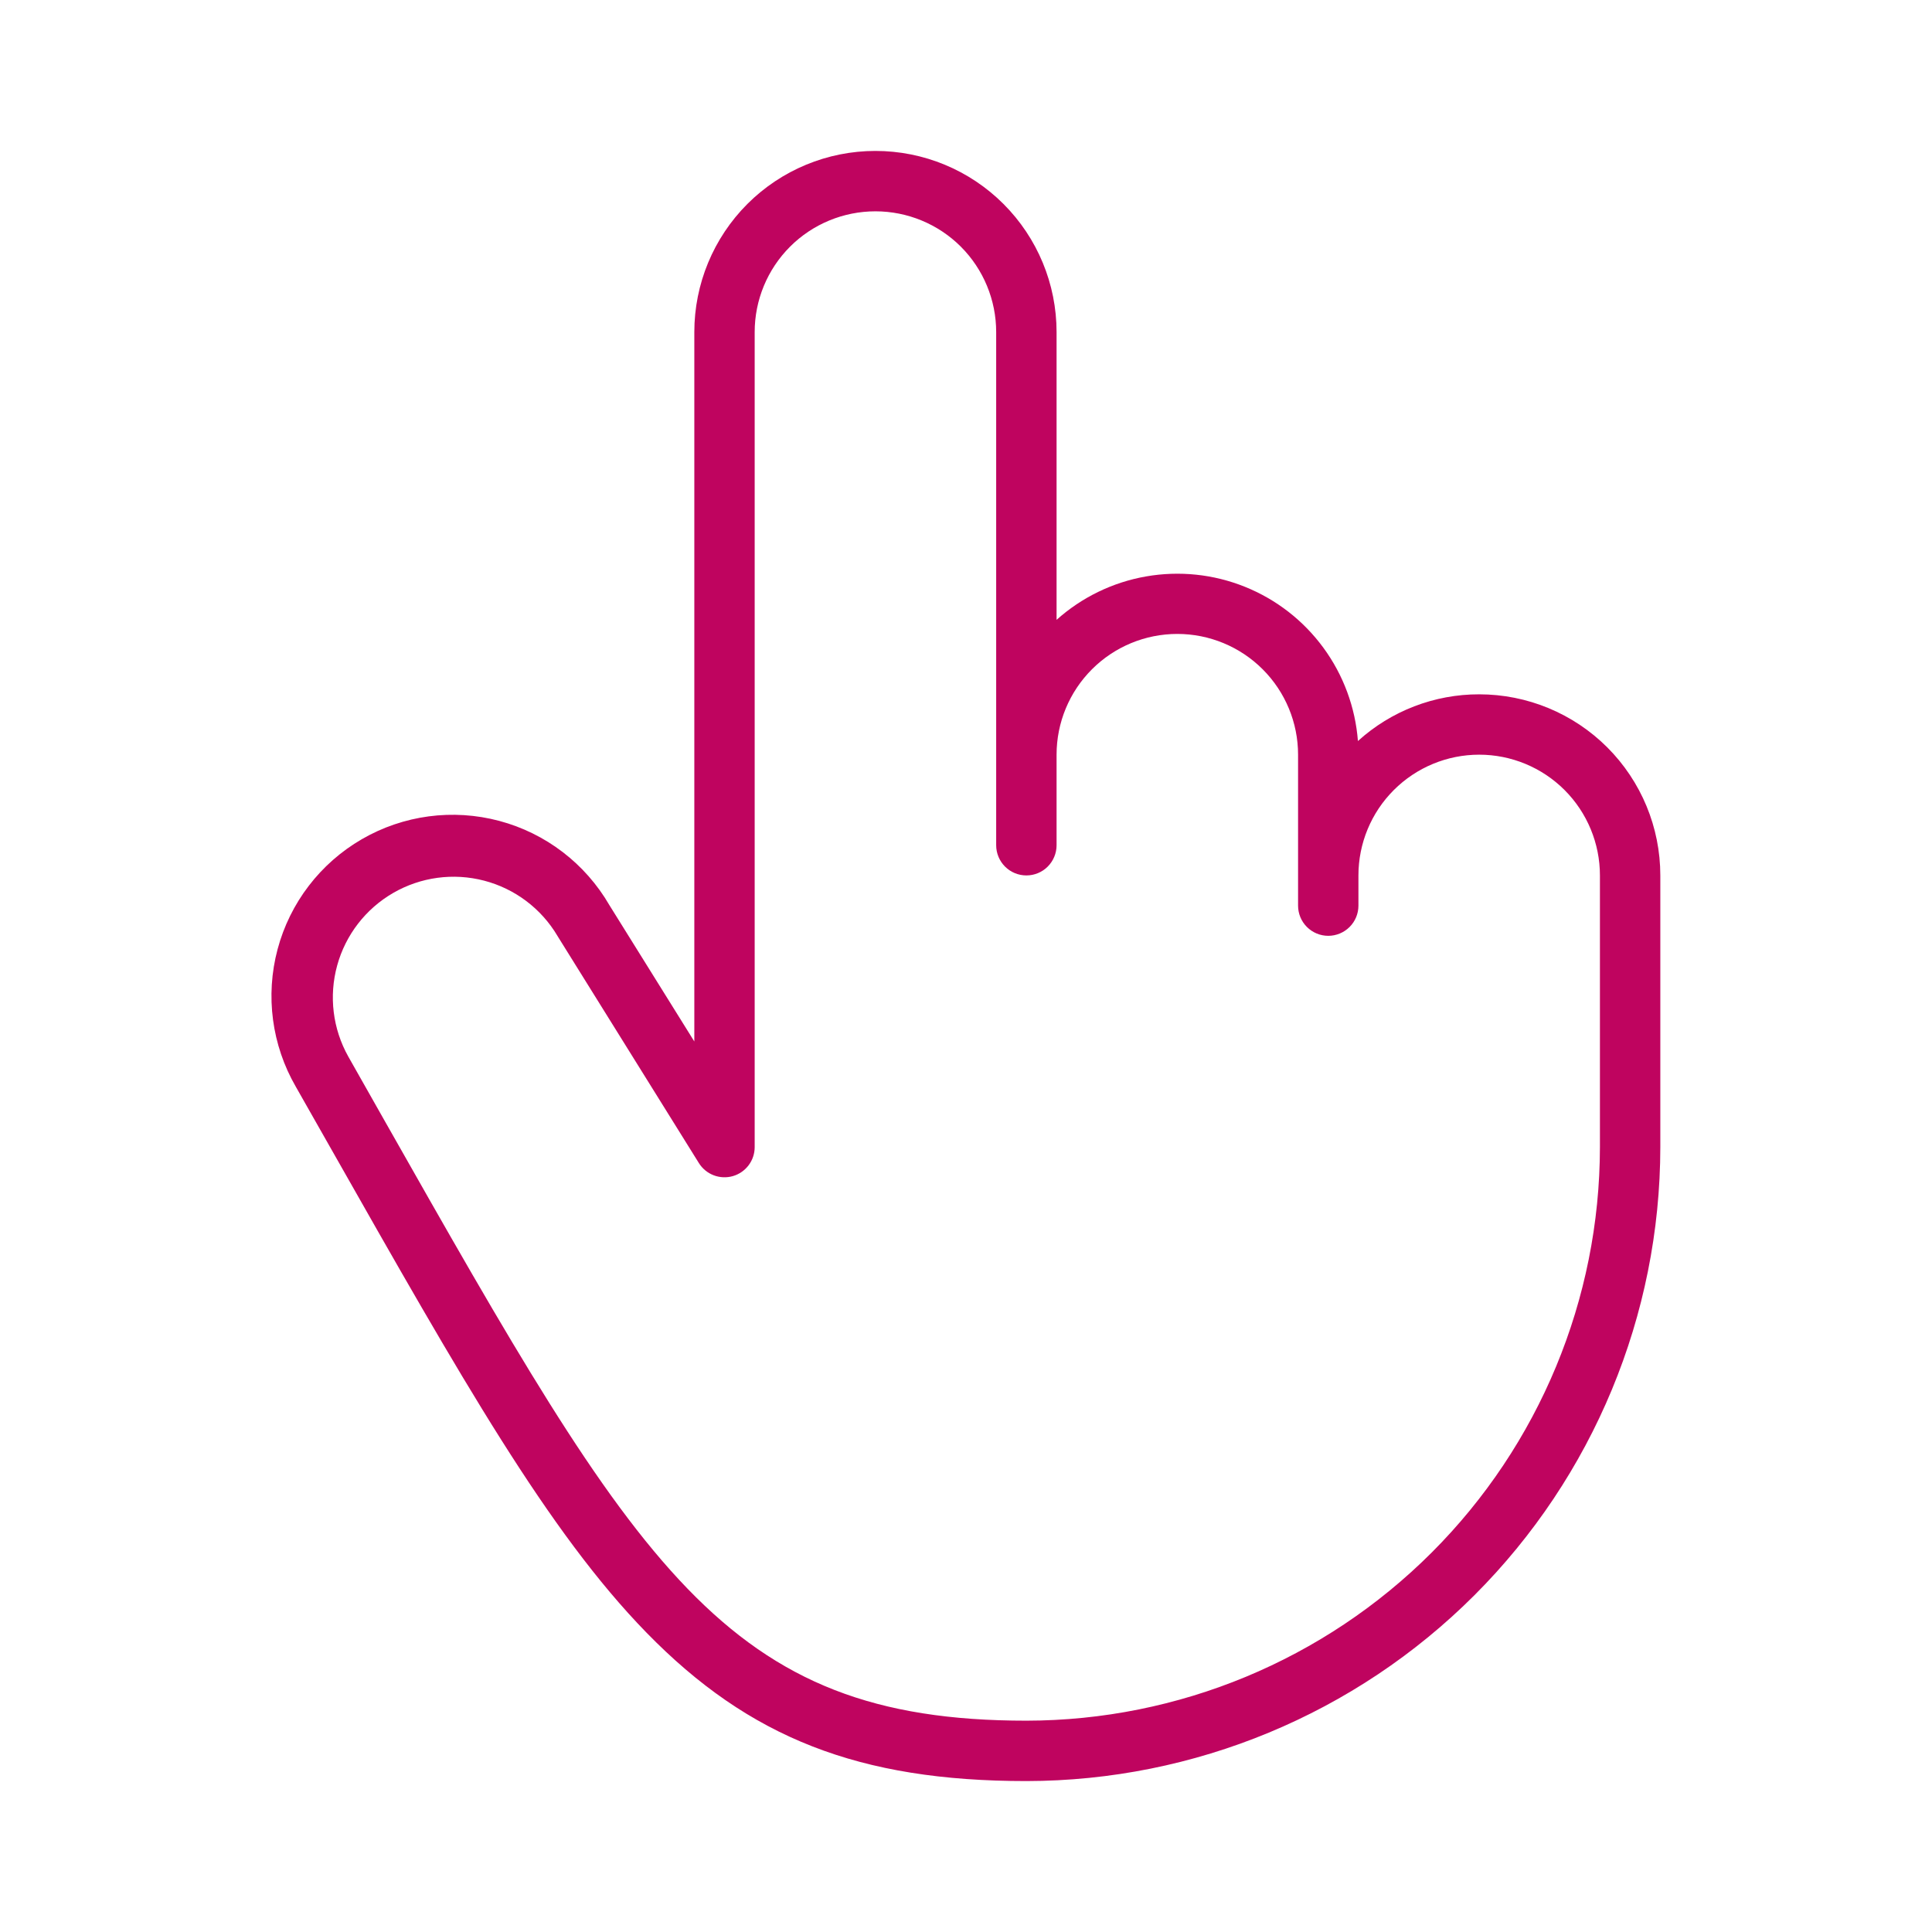 <svg width="58" height="58" viewBox="0 0 58 58" fill="none" xmlns="http://www.w3.org/2000/svg">
<path d="M44.406 20.844C43.061 20.842 41.763 21.342 40.766 22.246C40.688 21.235 40.33 20.265 39.73 19.447C39.13 18.628 38.314 17.994 37.373 17.616C36.432 17.237 35.403 17.13 34.404 17.305C33.405 17.48 32.475 17.931 31.719 18.608V9.969C31.719 8.527 31.146 7.144 30.126 6.124C29.107 5.104 27.724 4.531 26.281 4.531C24.839 4.531 23.456 5.104 22.436 6.124C21.417 7.144 20.844 8.527 20.844 9.969V31.266L18.295 27.174C17.572 25.926 16.383 25.015 14.989 24.644C13.595 24.272 12.111 24.47 10.863 25.193C9.614 25.916 8.704 27.105 8.333 28.498C7.961 29.892 8.159 31.377 8.881 32.625L9.942 34.494C13.868 41.416 16.462 45.992 19.407 49.012C22.493 52.177 25.797 53.469 30.813 53.469C35.858 53.463 40.696 51.456 44.264 47.889C47.832 44.321 49.839 39.483 49.844 34.438V26.281C49.844 24.839 49.271 23.456 48.251 22.436C47.231 21.417 45.849 20.844 44.406 20.844ZM48.031 34.438C48.026 39.002 46.21 43.379 42.982 46.607C39.754 49.835 35.378 51.651 30.813 51.656C21.75 51.656 19.179 47.107 11.519 33.597L10.456 31.719C9.989 30.887 9.869 29.905 10.122 28.985C10.374 28.066 10.979 27.283 11.805 26.806C12.631 26.329 13.611 26.197 14.534 26.438C15.457 26.679 16.247 27.274 16.734 28.094C16.74 28.102 16.745 28.111 16.75 28.121L20.982 34.918C21.086 35.084 21.242 35.213 21.426 35.283C21.61 35.353 21.811 35.362 22 35.308C22.189 35.254 22.355 35.139 22.474 34.982C22.592 34.825 22.656 34.634 22.656 34.438V9.969C22.656 9.007 23.038 8.085 23.718 7.405C24.398 6.726 25.32 6.344 26.281 6.344C27.243 6.344 28.165 6.726 28.845 7.405C29.524 8.085 29.906 9.007 29.906 9.969V25.375C29.906 25.615 30.002 25.846 30.172 26.016C30.342 26.186 30.572 26.281 30.813 26.281C31.053 26.281 31.284 26.186 31.453 26.016C31.623 25.846 31.719 25.615 31.719 25.375V22.656C31.719 21.695 32.101 20.773 32.781 20.093C33.46 19.413 34.383 19.031 35.344 19.031C36.305 19.031 37.227 19.413 37.907 20.093C38.587 20.773 38.969 21.695 38.969 22.656V27.188C38.969 27.428 39.064 27.658 39.234 27.828C39.404 27.998 39.635 28.094 39.875 28.094C40.115 28.094 40.346 27.998 40.516 27.828C40.686 27.658 40.781 27.428 40.781 27.188V26.281C40.781 25.32 41.163 24.398 41.843 23.718C42.523 23.038 43.445 22.656 44.406 22.656C45.368 22.656 46.29 23.038 46.97 23.718C47.649 24.398 48.031 25.32 48.031 26.281V34.438Z" fill="#BF045F"/>
</svg>
